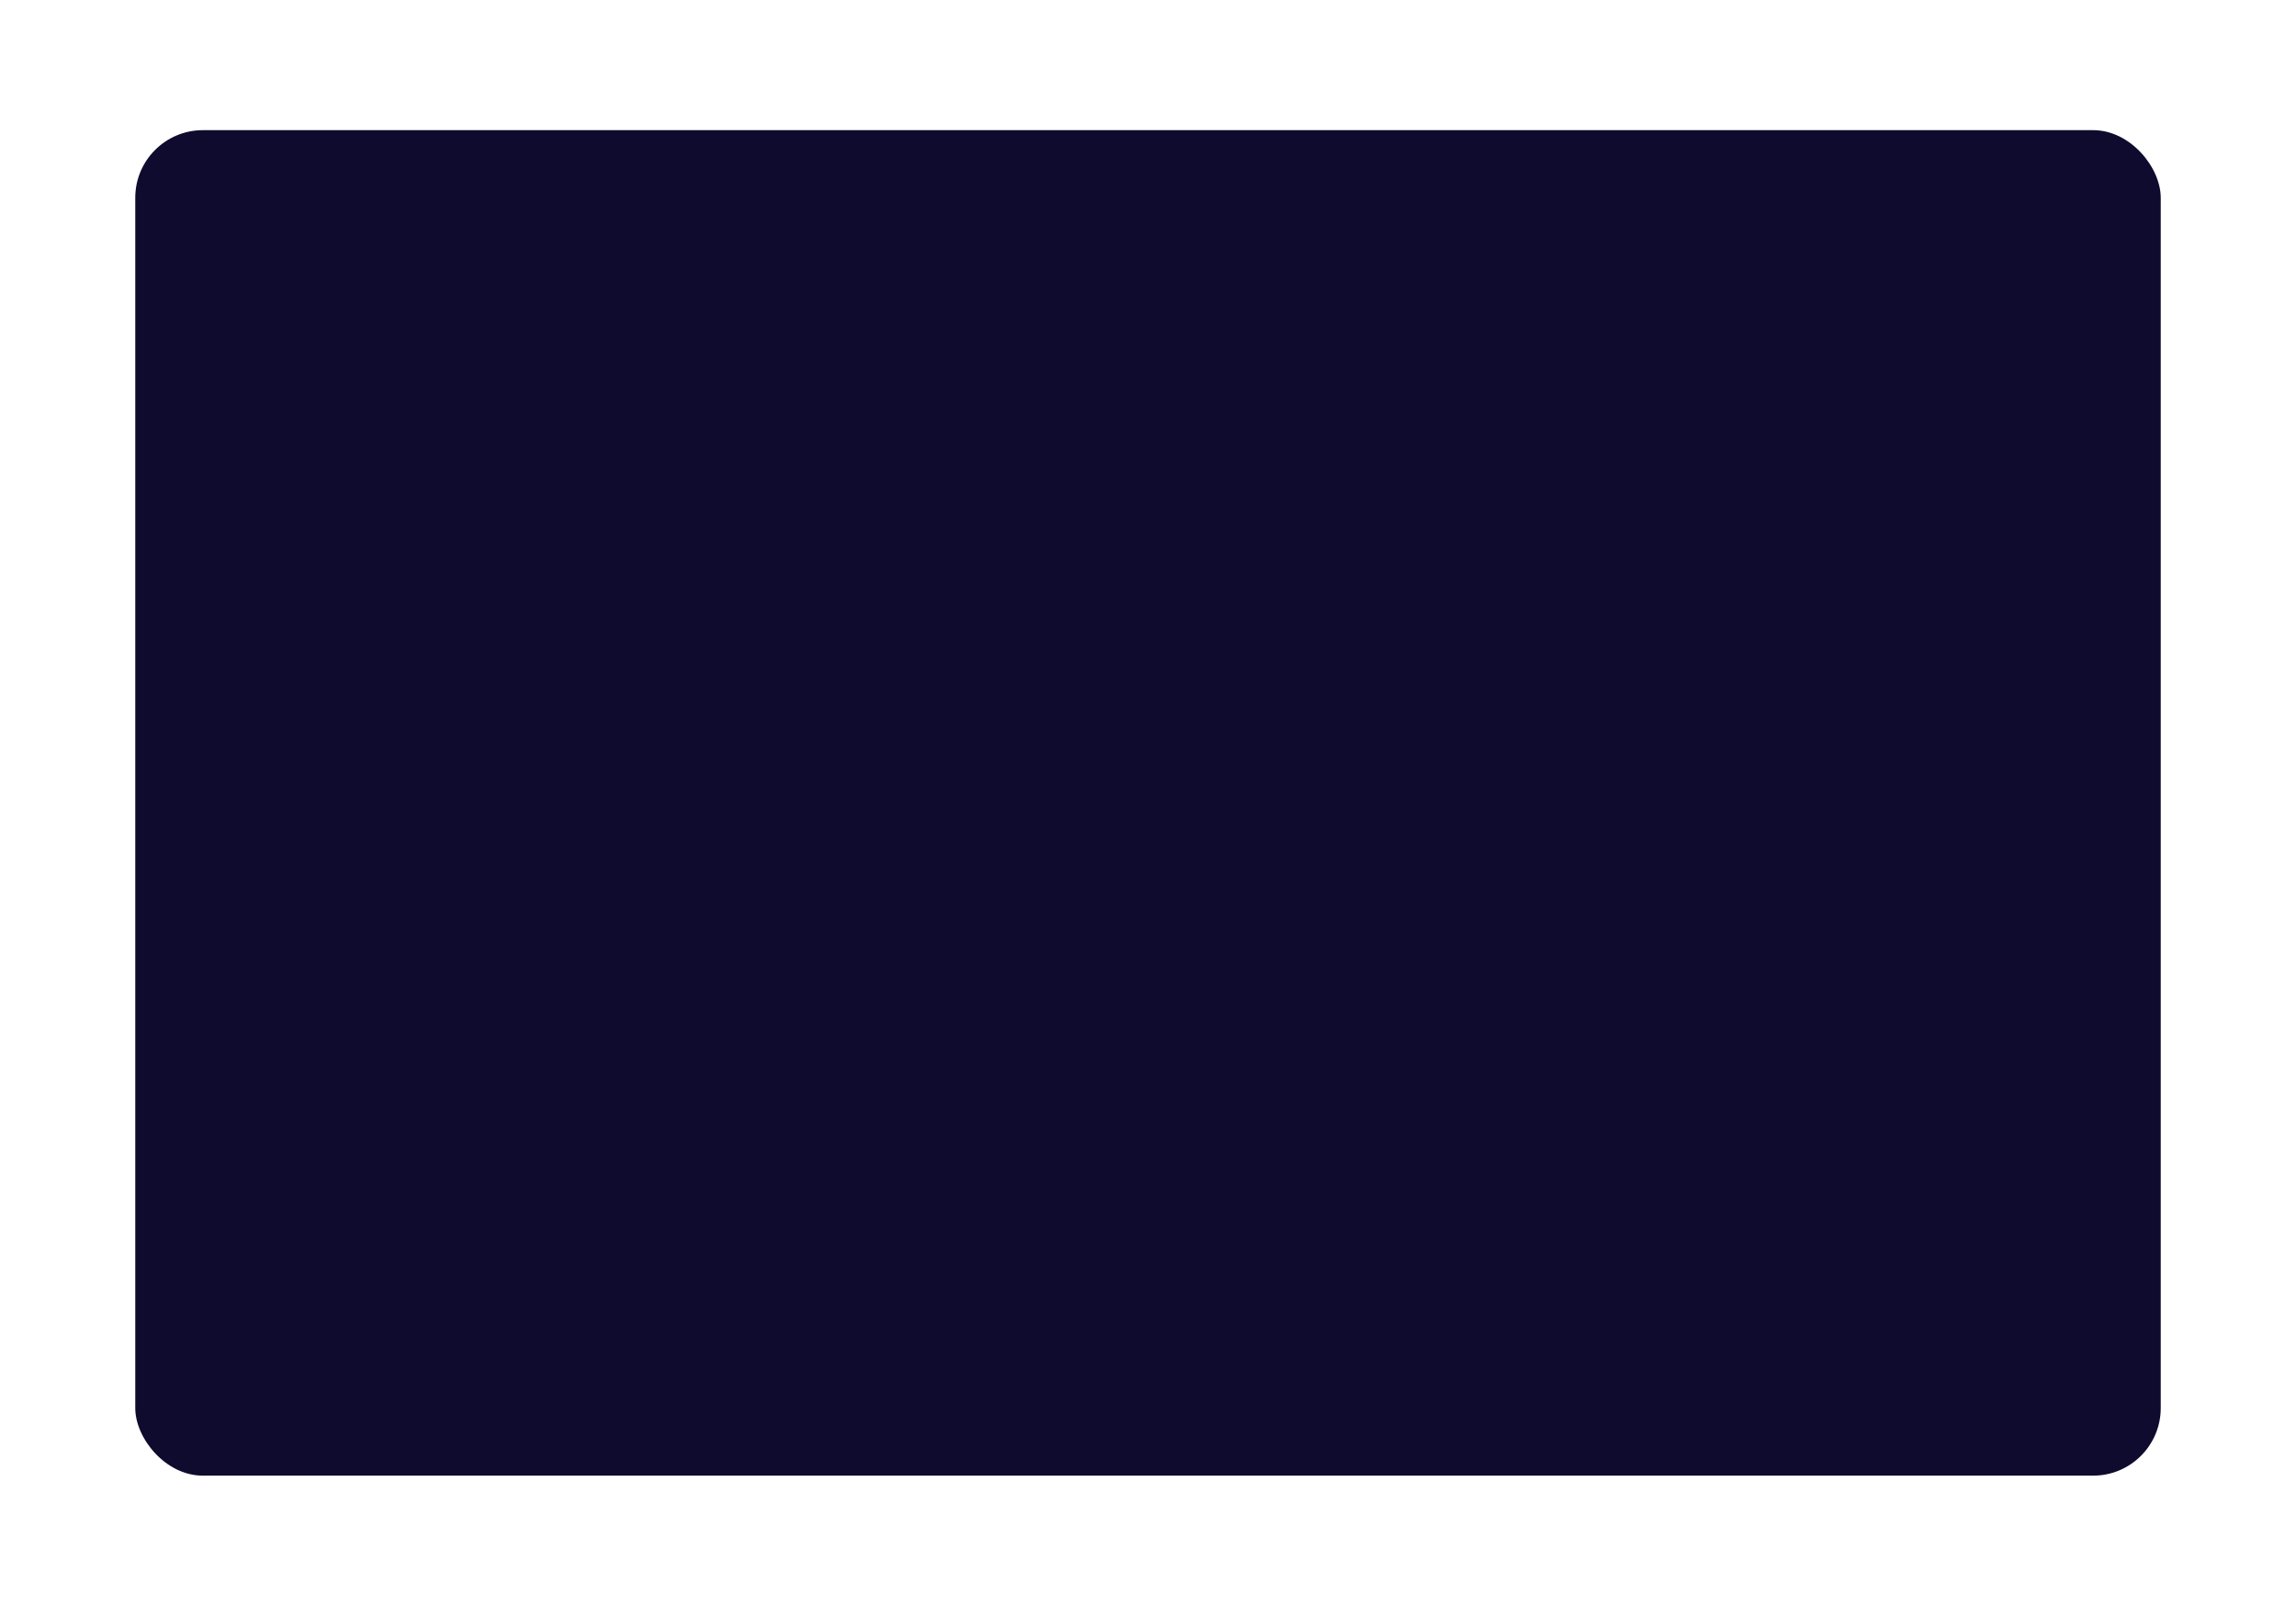 <?xml version="1.0" encoding="UTF-8"?> <svg xmlns="http://www.w3.org/2000/svg" width="679" height="478" viewBox="0 0 679 478" fill="none"><g filter="url(#filter0_ddi_365_200)"><g clip-path="url(#clip0_365_200)"><rect x="40" y="42" width="599" height="398" rx="20" fill="#0E0B2E"></rect></g></g><defs><filter id="filter0_ddi_365_200" x="0" y="0" width="679" height="478" filterUnits="userSpaceOnUse" color-interpolation-filters="sRGB"><feFlood flood-opacity="0" result="BackgroundImageFix"></feFlood><feColorMatrix in="SourceAlpha" type="matrix" values="0 0 0 0 0 0 0 0 0 0 0 0 0 0 0 0 0 0 127 0" result="hardAlpha"></feColorMatrix><feOffset dy="-2"></feOffset><feGaussianBlur stdDeviation="20"></feGaussianBlur><feComposite in2="hardAlpha" operator="out"></feComposite><feColorMatrix type="matrix" values="0 0 0 0 0.734 0 0 0 0 0.608 0 0 0 0 1 0 0 0 0.15 0"></feColorMatrix><feBlend mode="normal" in2="BackgroundImageFix" result="effect1_dropShadow_365_200"></feBlend><feColorMatrix in="SourceAlpha" type="matrix" values="0 0 0 0 0 0 0 0 0 0 0 0 0 0 0 0 0 0 127 0" result="hardAlpha"></feColorMatrix><feOffset dy="-2"></feOffset><feGaussianBlur stdDeviation="5"></feGaussianBlur><feComposite in2="hardAlpha" operator="out"></feComposite><feColorMatrix type="matrix" values="0 0 0 0 0.915 0 0 0 0 0.875 0 0 0 0 1 0 0 0 0.3 0"></feColorMatrix><feBlend mode="normal" in2="effect1_dropShadow_365_200" result="effect2_dropShadow_365_200"></feBlend><feBlend mode="normal" in="SourceGraphic" in2="effect2_dropShadow_365_200" result="shape"></feBlend><feColorMatrix in="SourceAlpha" type="matrix" values="0 0 0 0 0 0 0 0 0 0 0 0 0 0 0 0 0 0 127 0" result="hardAlpha"></feColorMatrix><feOffset dy="0.5"></feOffset><feComposite in2="hardAlpha" operator="arithmetic" k2="-1" k3="1"></feComposite><feColorMatrix type="matrix" values="0 0 0 0 1 0 0 0 0 1 0 0 0 0 1 0 0 0 0.5 0"></feColorMatrix><feBlend mode="normal" in2="shape" result="effect3_innerShadow_365_200"></feBlend></filter><clipPath id="clip0_365_200"><rect x="40" y="42" width="599" height="398" rx="20" fill="white"></rect></clipPath></defs></svg> 